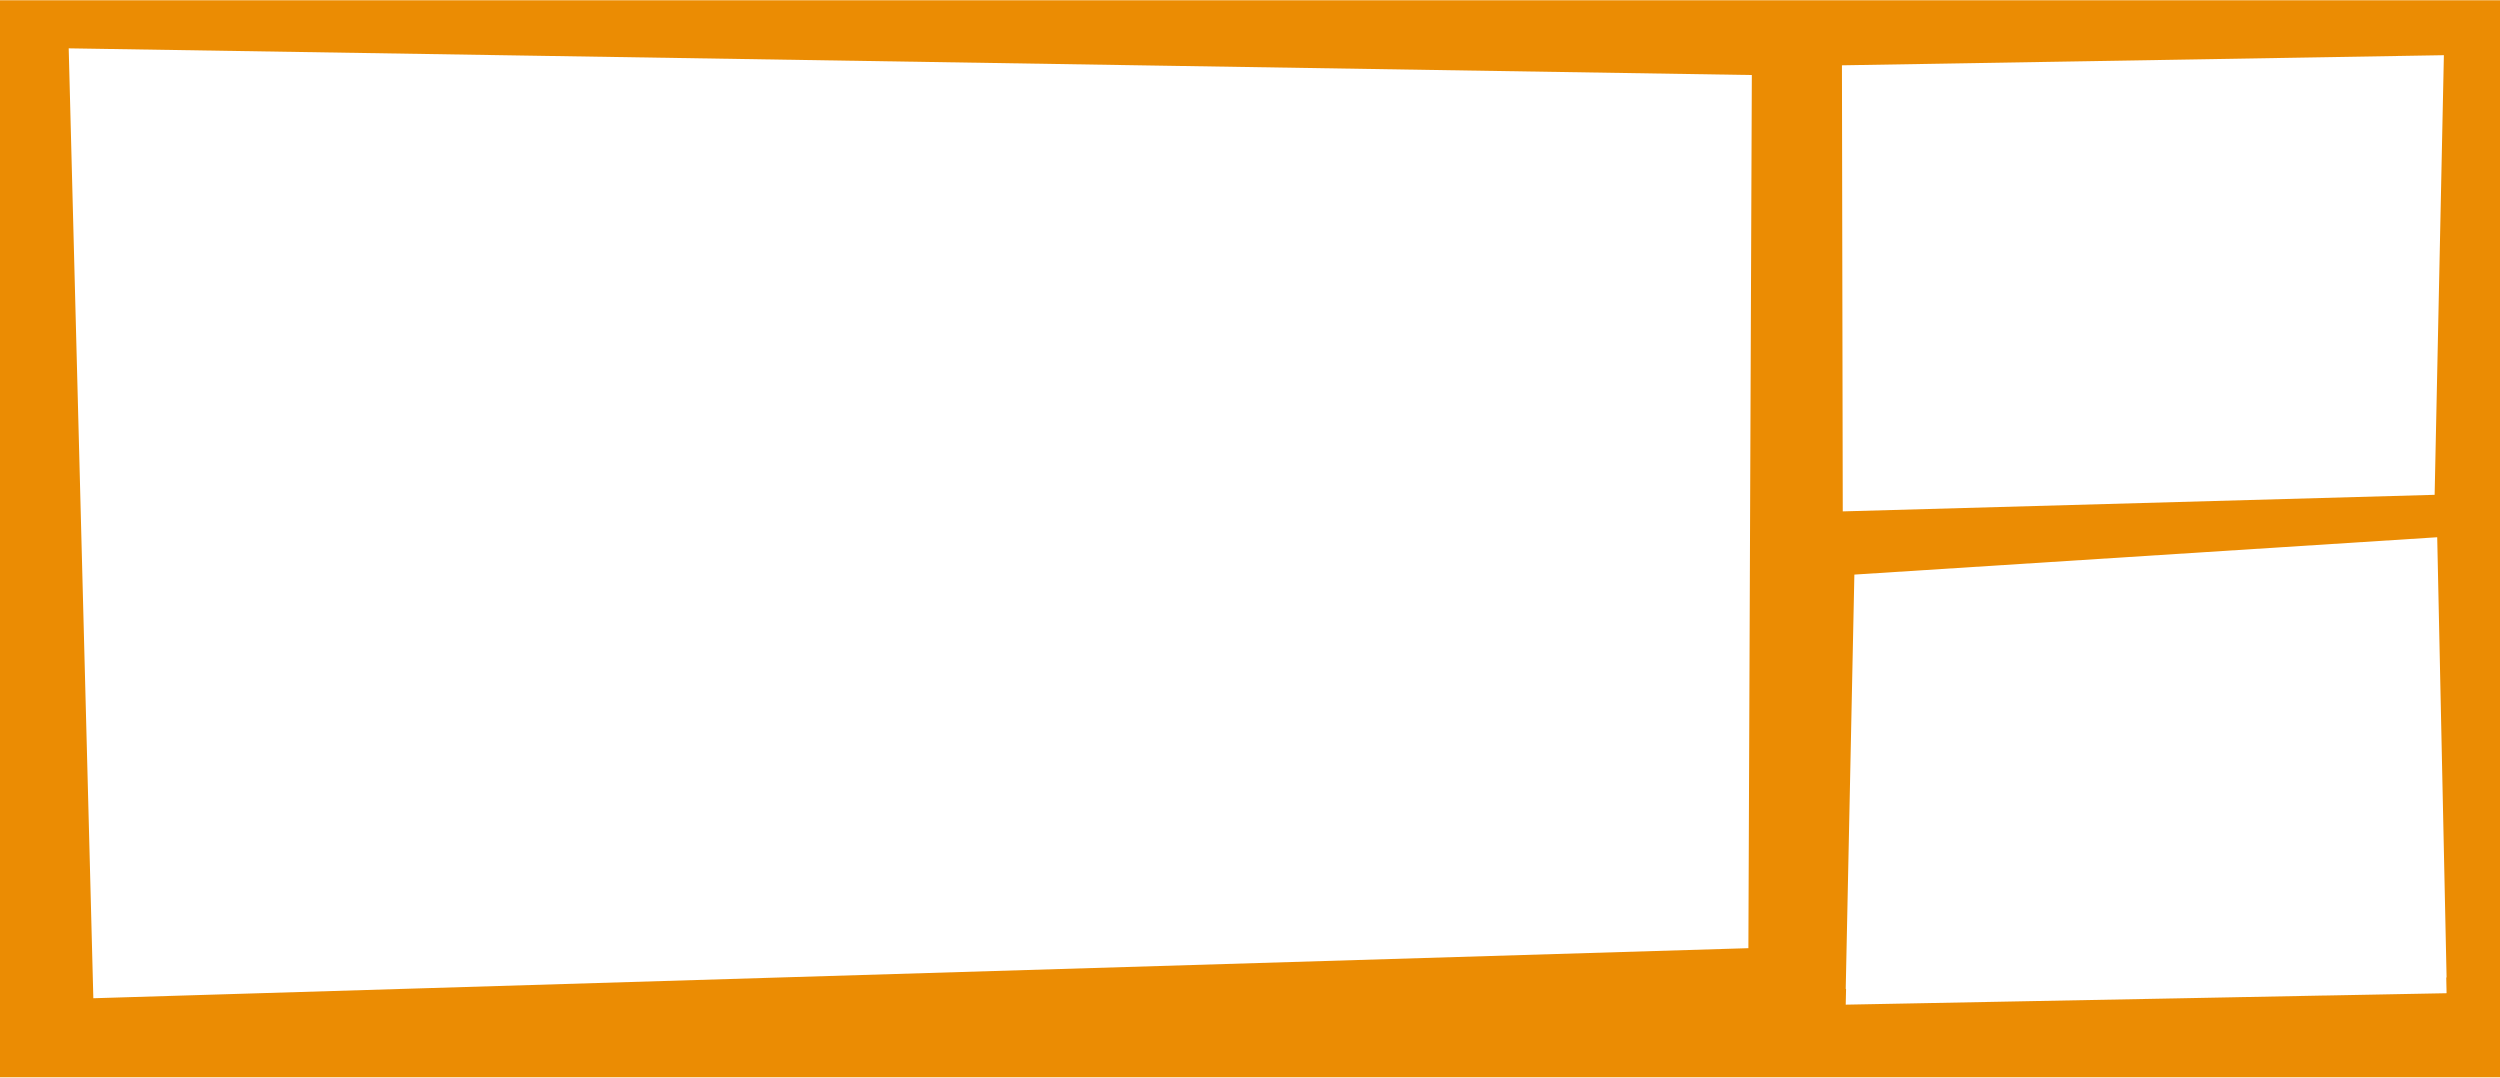 <?xml version="1.0" encoding="UTF-8"?><svg xmlns="http://www.w3.org/2000/svg" id="Bottom_right66e9ace176fcc" viewBox="0 0 1341.71 578" aria-hidden="true" width="1341px" height="578px"><defs><linearGradient class="cerosgradient" data-cerosgradient="true" id="CerosGradient_id08c5b169a" gradientUnits="userSpaceOnUse" x1="50%" y1="100%" x2="50%" y2="0%"><stop offset="0%" stop-color="#d1d1d1"/><stop offset="100%" stop-color="#d1d1d1"/></linearGradient><linearGradient/><style>.cls-1-66e9ace176fcc{fill:#eb8c03;}</style></defs><path class="cls-1-66e9ace176fcc" d="M1341.71,578V0H0v578h1341.71ZM995.21,308.22l312.8-20.04,5.03,236.26h-.18s.18,8.45.18,8.45l-5.71.11-22.56.43-31.42.6-6.38.12h-.75s-40.82.79-40.82.79h-.5s-6.8.14-6.8.14l-32.77.63h-.04s-.22,0-.22,0h-.12s-1.26.03-1.26.03l-13.29.25-28.95.55-46.76.89-53.56,1.02-30.56.58.18-8.45h-.18s4.64-222.38,4.64-222.38ZM1311.59,29.47l-4.96,235.94-317.65,8.89-.44-239.4,323.05-5.43ZM36.87,25.79l903.31,14.33-1.85,468.6-888.24,26.87L36.87,25.79Z"/></svg>